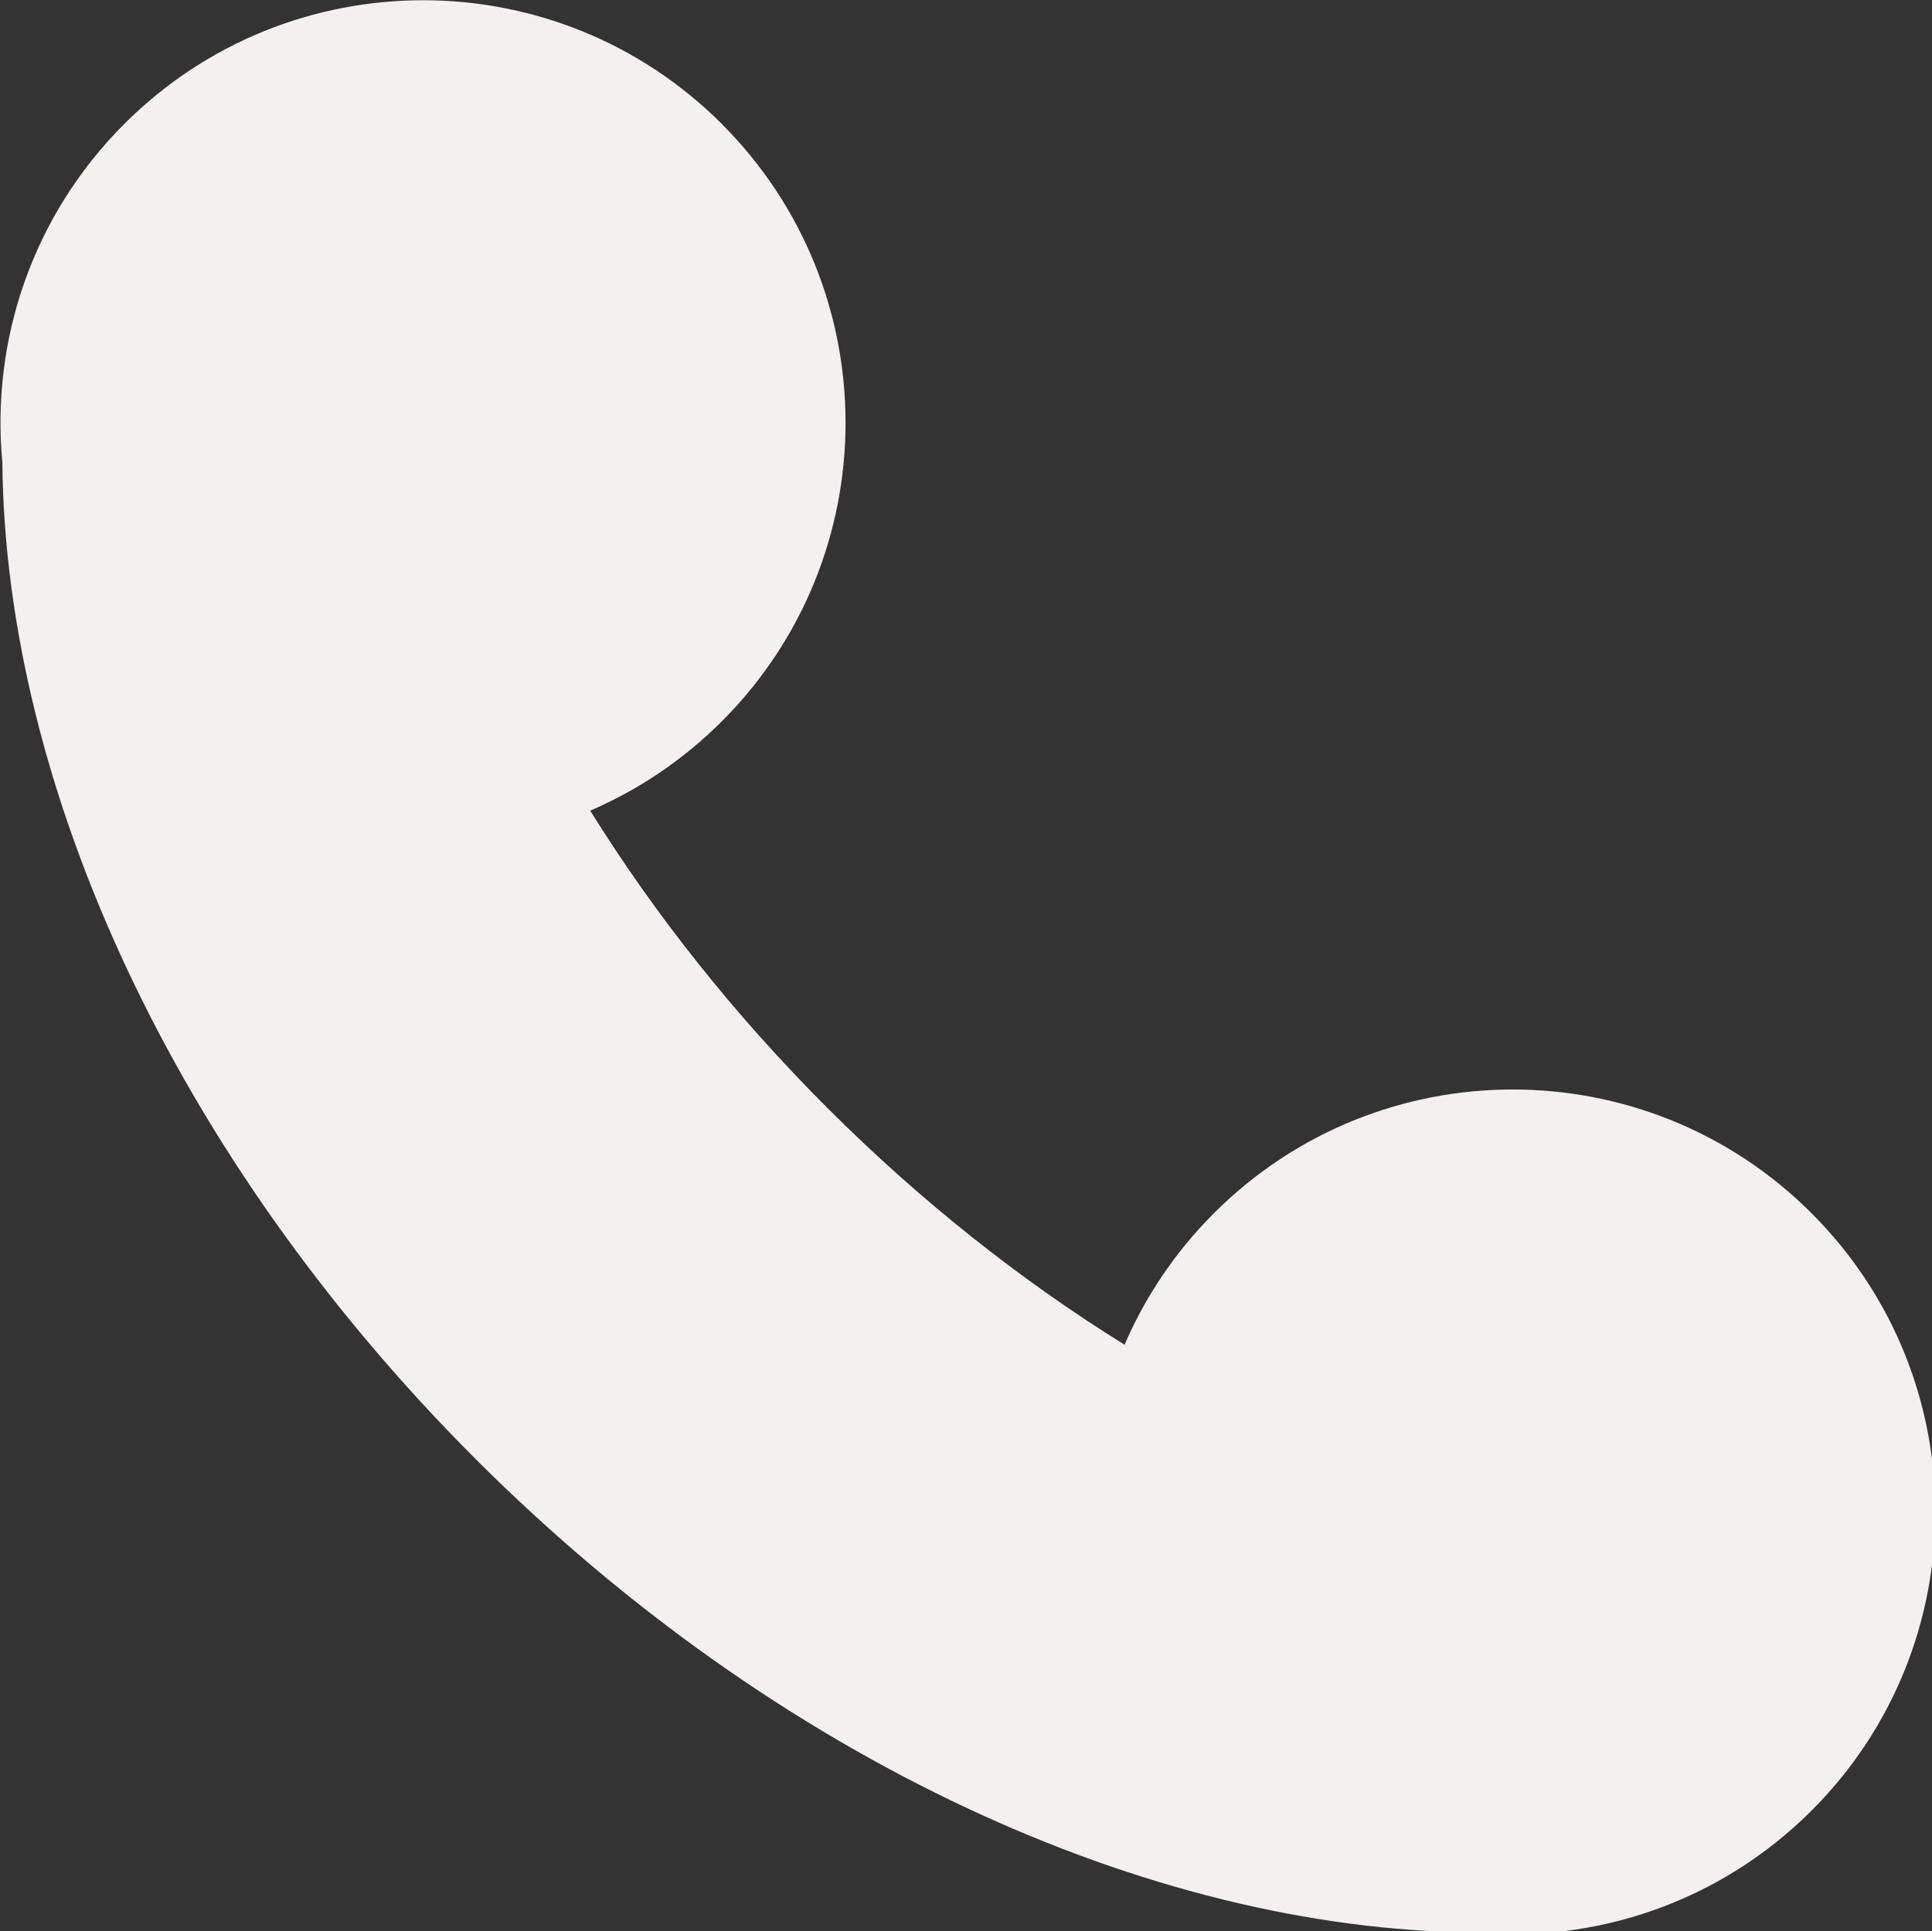 <?xml version="1.0" encoding="UTF-8" standalone="no"?>
<!-- Created with Inkscape (http://www.inkscape.org/) -->

<svg
   width="5.149mm"
   height="5.147mm"
   viewBox="0 0 5.149 5.147"
   version="1.1"
   id="svg1"
   xml:space="preserve"
   xmlns:inkscape="http://www.inkscape.org/namespaces/inkscape"
   xmlns:sodipodi="http://sodipodi.sourceforge.net/DTD/sodipodi-0.dtd"
   xmlns="http://www.w3.org/2000/svg"
   xmlns:svg="http://www.w3.org/2000/svg"><rect x="0" y="0" width="5.149" height="5.147" fill="#333333" stroke="none"/><sodipodi:namedview
     id="namedview1"
     pagecolor="#ffffff"
     bordercolor="#000000"
     borderopacity="0.25"
     inkscape:showpageshadow="2"
     inkscape:pageopacity="0.0"
     inkscape:pagecheckerboard="0"
     inkscape:deskcolor="#d1d1d1"
     inkscape:document-units="mm" /><defs
     id="defs1" /><g
     inkscape:label="Layer 1"
     inkscape:groupmode="layer"
     id="layer1"
     transform="translate(-102.541,-145.927)"><g
       style="fill:none"
       id="g1"
       transform="matrix(0.265,0,0,0.265,101.946,145.319)"><path
         d="m 9.505,3.541 c -1.66,-1.659 -4.35,-1.659 -6.01,0 C 2.563,4.473 2.154,5.731 2.269,6.946 2.299,10.208 4.004,13.946 7.03,16.971 c 3.027,3.025 6.766,4.729 10.029,4.76 1.215,0.114 2.473,-0.294 3.405,-1.225 1.66,-1.659 1.66,-4.349 0,-6.009 -1.66,-1.659 -4.351,-1.659 -6.01,0 -0.392,0.392 -0.692,0.842 -0.899,1.323 -1.034,-0.642 -2.046,-1.439 -2.99,-2.383 -0.944,-0.944 -1.741,-1.955 -2.384,-2.989 0.481,-0.207 0.931,-0.506 1.323,-0.898 1.66,-1.659 1.66,-4.349 0,-6.009 z"
         fill="#fabb0e"
         id="path1"
         style="display:inline;fill:#f5f0f0;fill-opacity:1;fill-rule:nonzero"
         inkscape:export-filename="path1.svg"
         inkscape:export-xdpi="96"
         inkscape:export-ydpi="96" /></g></g></svg>
